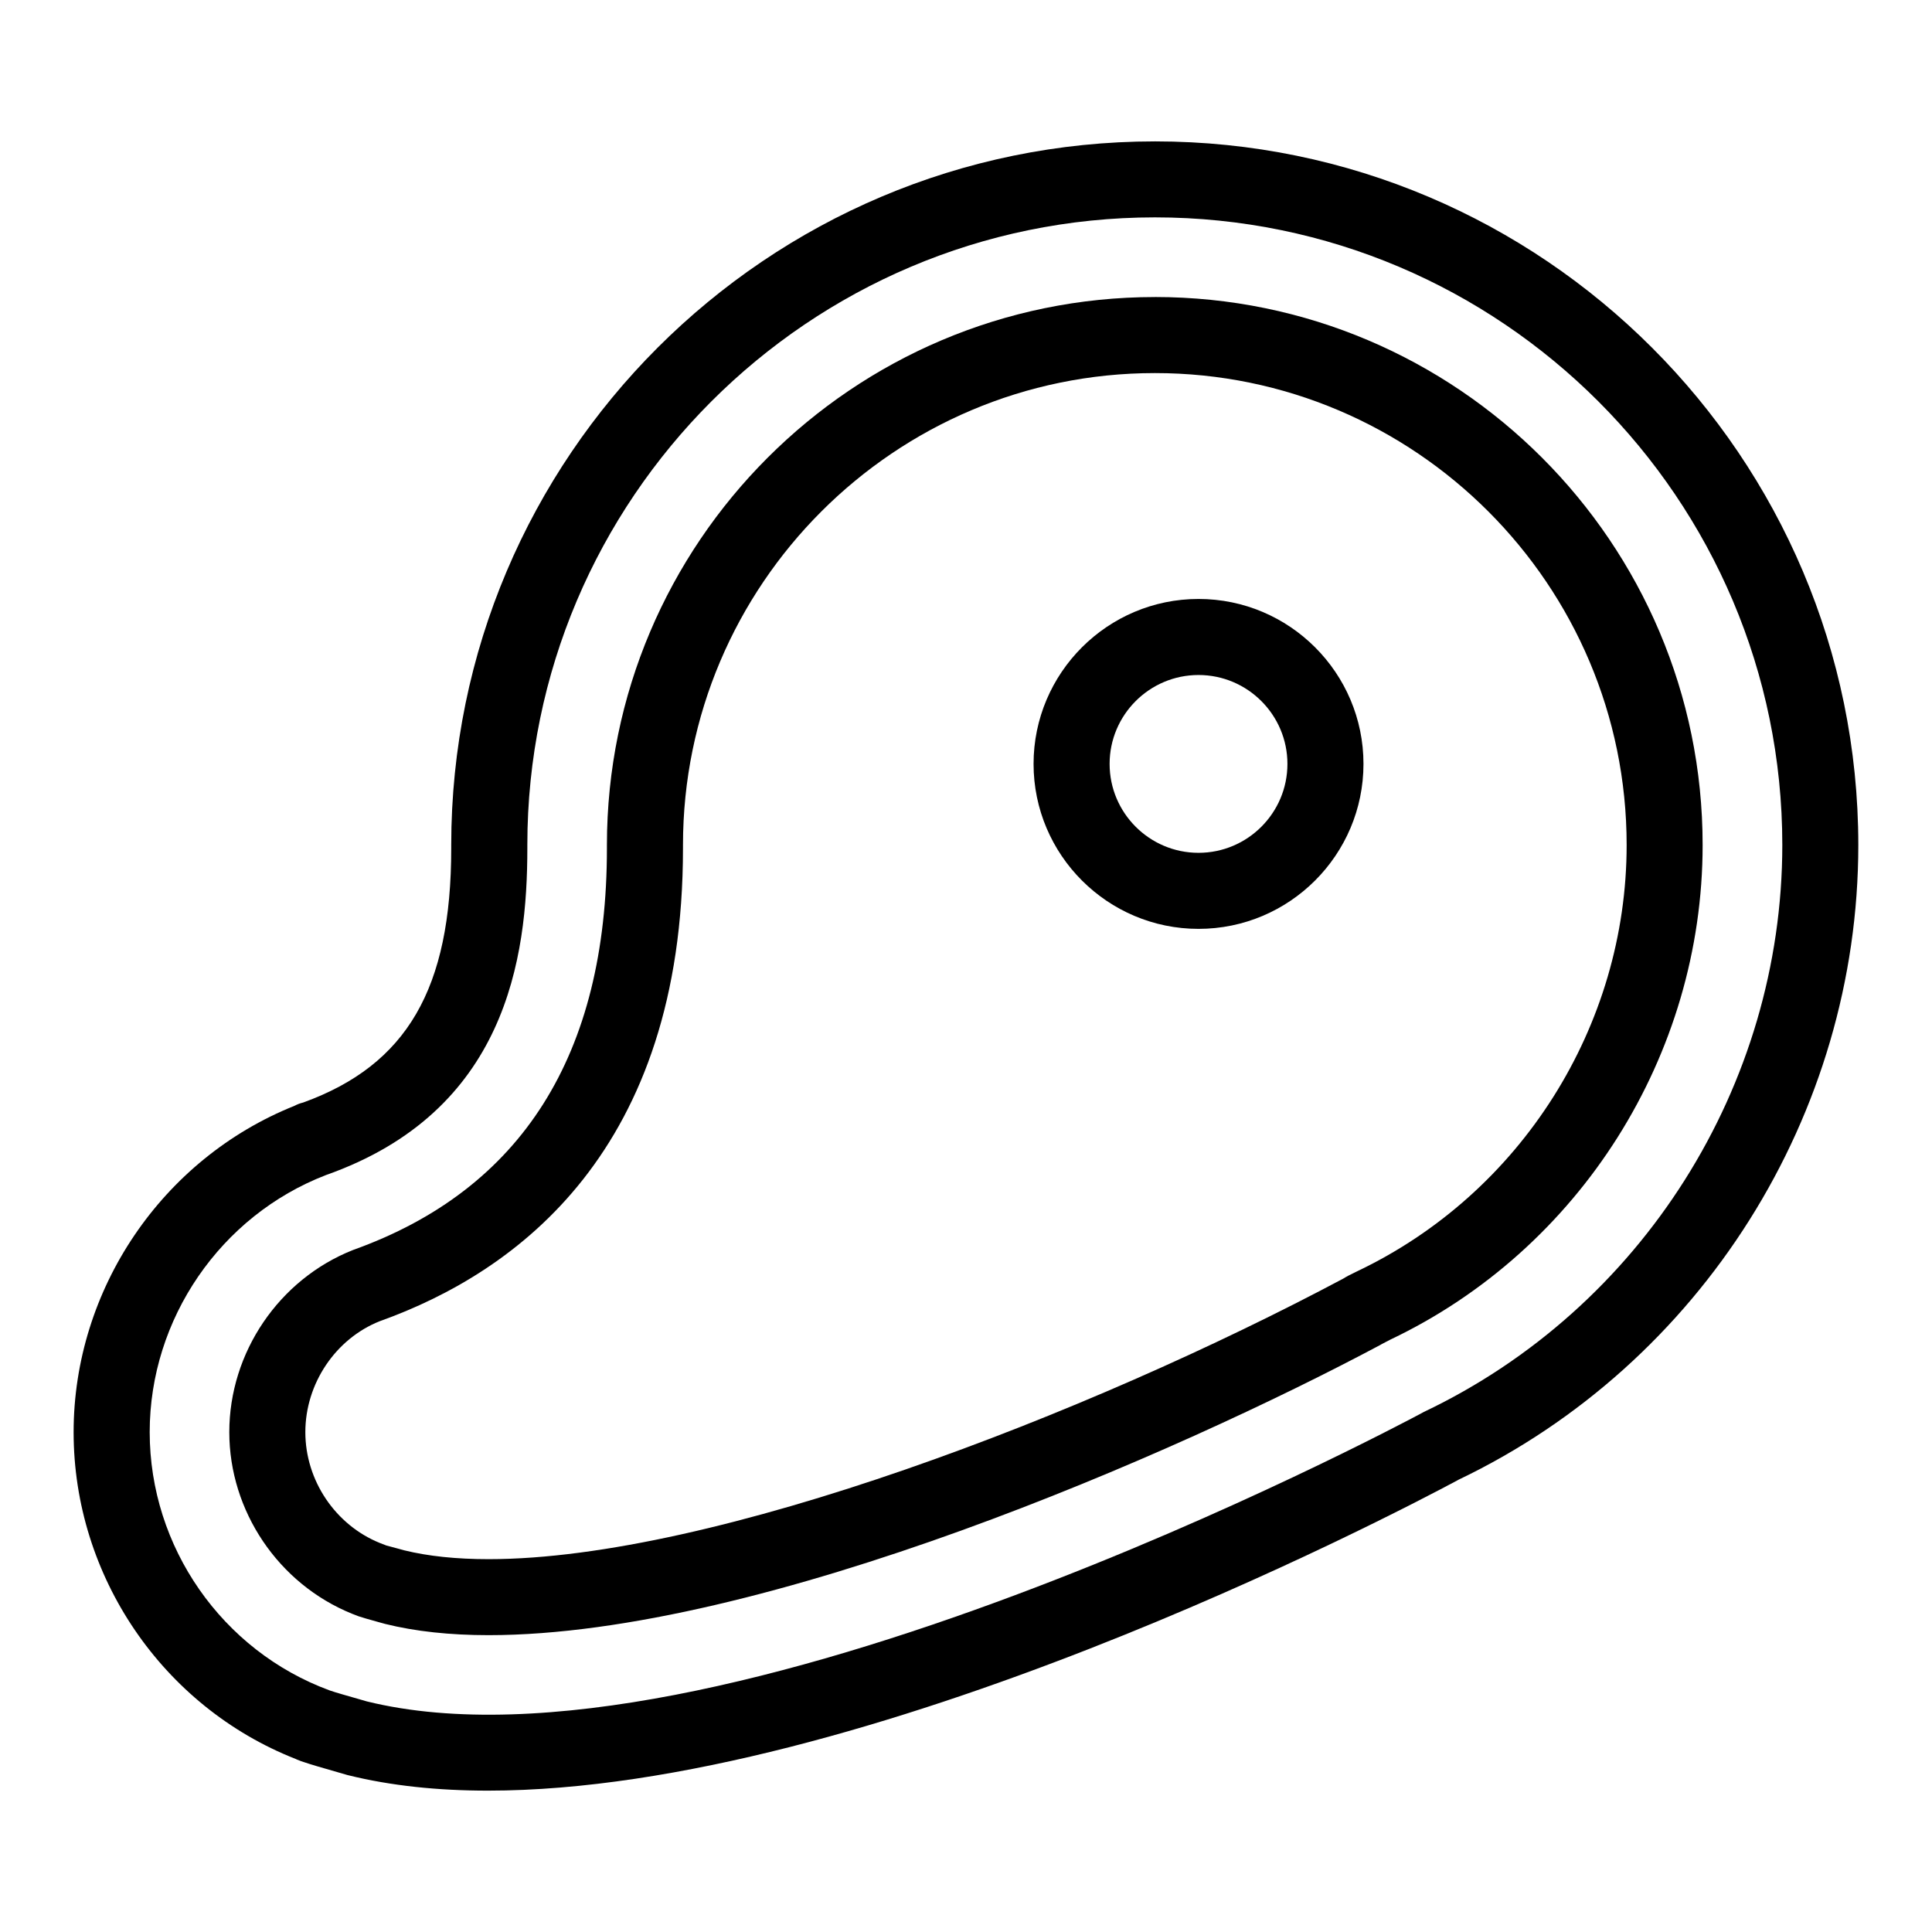 <?xml version="1.0" encoding="UTF-8"?>
<!-- Uploaded to: ICON Repo, www.iconrepo.com, Generator: ICON Repo Mixer Tools -->
<svg fill="#000000" width="800px" height="800px" version="1.1" viewBox="144 144 512 512" xmlns="http://www.w3.org/2000/svg">
 <g>
  <path d="m450.06 181.47c-102.82 0-186.48 83.652-186.48 186.48v0.883c0 37.176-11.742 57.375-39.223 67.344-0.82 0.195-1.602 0.492-2.332 0.883-35.055 14.035-58.516 48.617-58.516 86.484 0 38.168 23.602 72.727 58.84 86.594 0.117 0.059 0.23 0.105 0.348 0.16 0.715 0.309 1.344 0.527 2.035 0.742 1.512 0.523 4.387 1.367 9.195 2.742l1.793 0.516c0.098 0.031 0.191 0.055 0.289 0.086 0.07 0.016 0.145 0.035 0.215 0.055 11.441 2.836 23.914 4.098 37.086 4.098 100.08 0 239.45-72.875 256.88-82.207 0.055-0.031 0.18-0.105 0.301-0.172 64.387-30.781 105.98-96.766 105.98-168.2 0-102.84-83.621-186.49-186.41-186.49zm71.289 336.7c-0.086 0.047-0.578 0.316-0.664 0.363-7.586 4.066-186.82 99.18-279.49 76.352l-1.727-0.5c-0.051-0.016-0.105-0.031-0.16-0.047-0.016-0.004-0.035-0.012-0.051-0.016-2.57-0.734-6.594-1.867-7.898-2.344-28.52-10.5-47.688-38.012-47.688-68.461 0-29.973 18.758-57.324 46.688-68.105 47.852-16.883 53.391-57.504 53.391-86.605v-0.883c0-91.707 74.613-166.32 166.32-166.32 91.68 0 166.26 74.613 166.26 166.32-0.012 63.836-37.219 122.77-94.984 150.25z"/>
  <path d="m450.06 222.72c-80.074 0-145.22 65.148-145.22 145.22v0.883c0 54.668-22.539 90.445-67.312 106.45-19.598 7.766-32.762 27.156-32.762 48.25 0 20.887 12.973 40.199 32.496 48.125l1.797 0.695c0.414 0.16 3.113 0.945 5.117 1.492l1.477 0.406c0.145 0.047 0.297 0.086 0.441 0.121 7.945 1.977 17.156 2.973 27.379 2.973 72.645 0 182.69-48.32 236.25-76.871 0.18-0.098 0.363-0.195 0.535-0.309l2.18-1.133c50.281-23.922 82.777-75.375 82.777-131.1 0.008-80.059-65.113-145.21-145.16-145.21zm53.59 258.19-2.309 1.145c-0.277 0.137-0.543 0.289-0.805 0.449l-0.551 0.336c-67.32 35.84-166.81 74.355-226.5 74.355-8.523 0-16.051-0.785-22.379-2.348-0.371-0.105-0.957-0.266-1.629-0.449-1.266-0.344-2.934-0.789-3.109-0.832l-1.734-0.672c-11.789-4.785-19.715-16.586-19.715-29.363 0-12.906 8.051-24.766 19.715-29.398 36.656-13.105 80.363-45.484 80.363-125.31v-0.883c0-68.961 56.105-125.07 125.07-125.07 68.93 0 125.01 56.105 125.01 125.07 0 47.992-27.984 92.305-71.422 112.97z"/>
  <path d="m461.62 302.73c-24.102 0-43.715 19.613-43.715 43.715 0 24.102 19.613 43.715 43.715 43.715s43.715-19.613 43.715-43.715c0-24.102-19.609-43.715-43.715-43.715zm0 67.277c-12.992 0-23.562-10.57-23.562-23.562 0-12.992 10.57-23.562 23.562-23.562s23.562 10.57 23.562 23.562c0 12.992-10.566 23.562-23.562 23.562z"/>
 </g>
</svg>